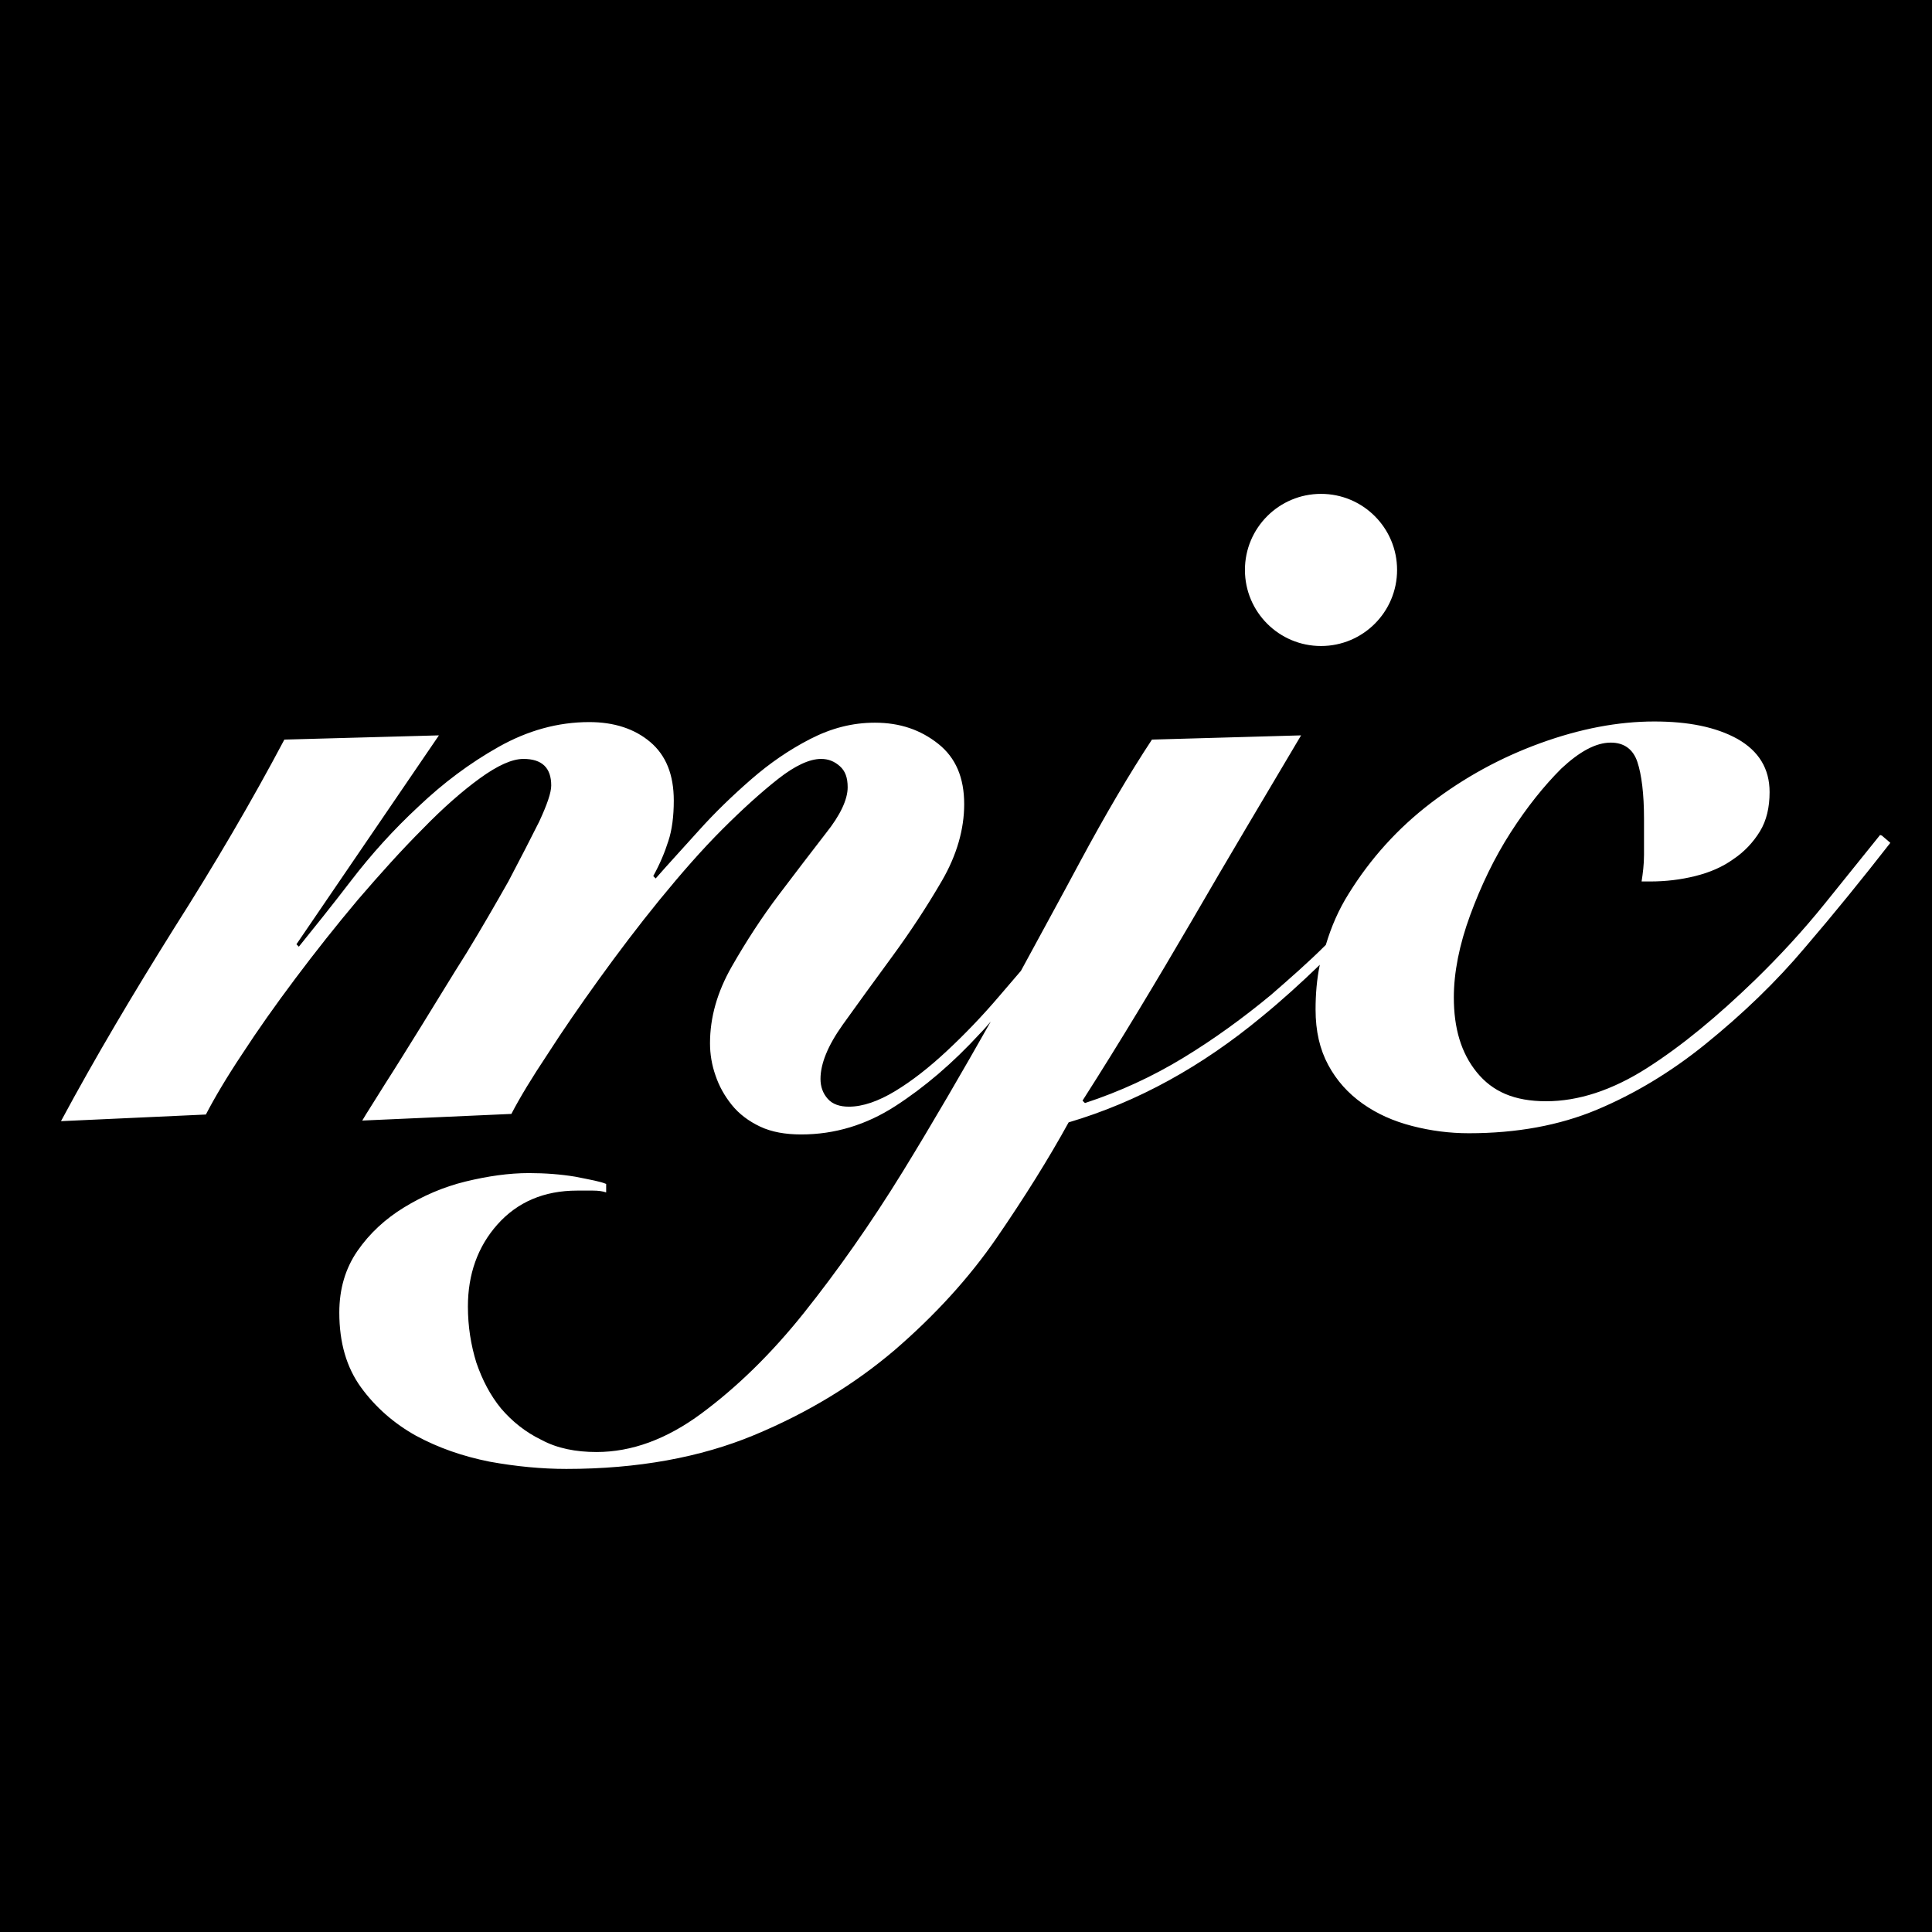 <?xml version="1.0" encoding="UTF-8"?>
<svg id="Camada_1" xmlns="http://www.w3.org/2000/svg" baseProfile="tiny" version="1.2" viewBox="0 0 32 32">
  <!-- Generator: Adobe Illustrator 29.0.0, SVG Export Plug-In . SVG Version: 2.1.0 Build 186)  -->
  <rect x="0" y="0" width="32" height="32"/>
  <g id="Camada_11" data-name="Camada_1">
    <path d="M31.14,13.83c-.24.3-.54.67-.91,1.13-.37.46-.76.88-1.16,1.27-.62.6-1.21,1.09-1.79,1.46-.58.37-1.14.55-1.67.55s-.89-.16-1.15-.48c-.26-.32-.38-.73-.38-1.24,0-.41.09-.87.27-1.36s.4-.95.67-1.37c.27-.42.55-.77.84-1.06.3-.28.57-.43.82-.43.22,0,.37.11.44.32s.11.53.11.94c0,.24,0,.44,0,.6,0,.16-.02.31-.04.44h.14c.26,0,.51-.03.75-.09s.45-.15.63-.28c.18-.12.33-.28.44-.46s.16-.4.16-.65c0-.39-.18-.68-.53-.88-.36-.2-.82-.29-1.38-.29-.6,0-1.23.12-1.89.36-.66.24-1.26.57-1.81.99-.55.42-1,.92-1.36,1.5-.17.27-.29.55-.38.85-.29.29-.6.56-.91.83-.46.38-.94.73-1.45,1.04s-1.05.56-1.63.75l-.04-.04c.62-.97,1.22-1.97,1.81-2.98.59-1.02,1.2-2.04,1.81-3.07l-2.47.07c-.37.56-.77,1.24-1.2,2.04-.31.58-.64,1.18-.97,1.79-.12.14-.24.28-.36.42-.29.34-.58.64-.87.91-.29.27-.57.49-.85.66-.28.17-.54.26-.77.26-.15,0-.27-.04-.35-.13-.08-.09-.12-.2-.12-.33,0-.25.12-.55.37-.9.25-.35.52-.72.82-1.13s.57-.82.82-1.25.37-.86.37-1.27c0-.44-.14-.77-.43-1s-.63-.35-1.05-.35c-.37,0-.72.09-1.07.27s-.67.4-.98.67c-.31.27-.6.55-.86.84-.27.3-.51.56-.72.8l-.04-.04c.11-.2.19-.39.25-.58.06-.18.09-.41.09-.67,0-.43-.13-.75-.39-.97-.26-.22-.6-.33-1.01-.33-.52,0-1.02.14-1.5.41-.48.27-.92.6-1.33.99-.41.38-.78.79-1.11,1.22-.33.43-.62.79-.87,1.1l-.04-.04,2.36-3.46-2.56.07c-.54,1.02-1.15,2.06-1.83,3.13-.67,1.07-1.3,2.13-1.87,3.19l2.4-.11c.14-.27.34-.61.6-1,.26-.4.55-.81.88-1.25s.67-.87,1.04-1.31c.37-.43.72-.82,1.07-1.17.34-.35.66-.63.95-.84s.53-.32.72-.32c.31,0,.46.15.46.44,0,.12-.07.32-.2.6-.14.28-.31.61-.51.99-.21.37-.44.77-.69,1.18-.26.41-.5.81-.73,1.18-.23.37-.44.71-.62.99-.18.29-.31.49-.38.61l2.47-.11c.14-.27.34-.6.6-.99.25-.39.54-.81.85-1.24s.65-.88,1-1.31c.36-.44.7-.83,1.04-1.17.34-.34.65-.62.93-.84.28-.22.52-.33.71-.33.12,0,.22.04.31.12.09.08.13.19.13.35,0,.2-.12.46-.36.76-.24.31-.5.65-.78,1.02-.28.37-.54.77-.78,1.19-.24.42-.36.84-.36,1.27,0,.18.03.36.09.53.06.18.15.34.27.49.12.15.28.27.47.36s.42.13.68.13c.56,0,1.08-.16,1.56-.47s.95-.71,1.4-1.2c.06-.06.12-.13.18-.2-.47.83-.95,1.66-1.46,2.49-.53.86-1.08,1.64-1.63,2.33s-1.12,1.24-1.7,1.67c-.58.43-1.16.64-1.74.64-.34,0-.65-.06-.91-.2-.27-.13-.49-.31-.67-.52-.18-.22-.31-.47-.41-.76-.09-.29-.14-.6-.14-.93,0-.53.16-.99.49-1.36s.77-.56,1.32-.56c.08,0,.17,0,.26,0,.09,0,.16.01.22.03v-.14c-.09-.04-.26-.07-.51-.12-.24-.04-.5-.06-.77-.06-.33,0-.68.05-1.05.14-.37.09-.71.24-1.02.43-.31.19-.57.43-.77.72-.2.29-.3.63-.3,1.02,0,.5.12.91.36,1.24s.55.6.91.8c.37.2.77.34,1.22.43.44.08.87.12,1.27.12,1.18,0,2.22-.19,3.11-.56.89-.37,1.66-.84,2.33-1.41.66-.57,1.23-1.19,1.69-1.86.46-.67.86-1.31,1.19-1.91,1.15-.34,2.21-.93,3.2-1.75.33-.27.65-.56.96-.86-.05.24-.07.49-.07.74,0,.36.07.66.21.92s.33.47.57.64c.24.17.51.29.82.37.31.08.62.12.94.12.79,0,1.5-.13,2.12-.39s1.22-.62,1.79-1.08c.63-.51,1.18-1.04,1.66-1.61.48-.56.95-1.14,1.41-1.73l-.14-.12h0Z" fill="#fff"/>
    <circle cx="21.88" cy="9.44" r="1.26" fill="#fff"/>
  </g>
</svg>